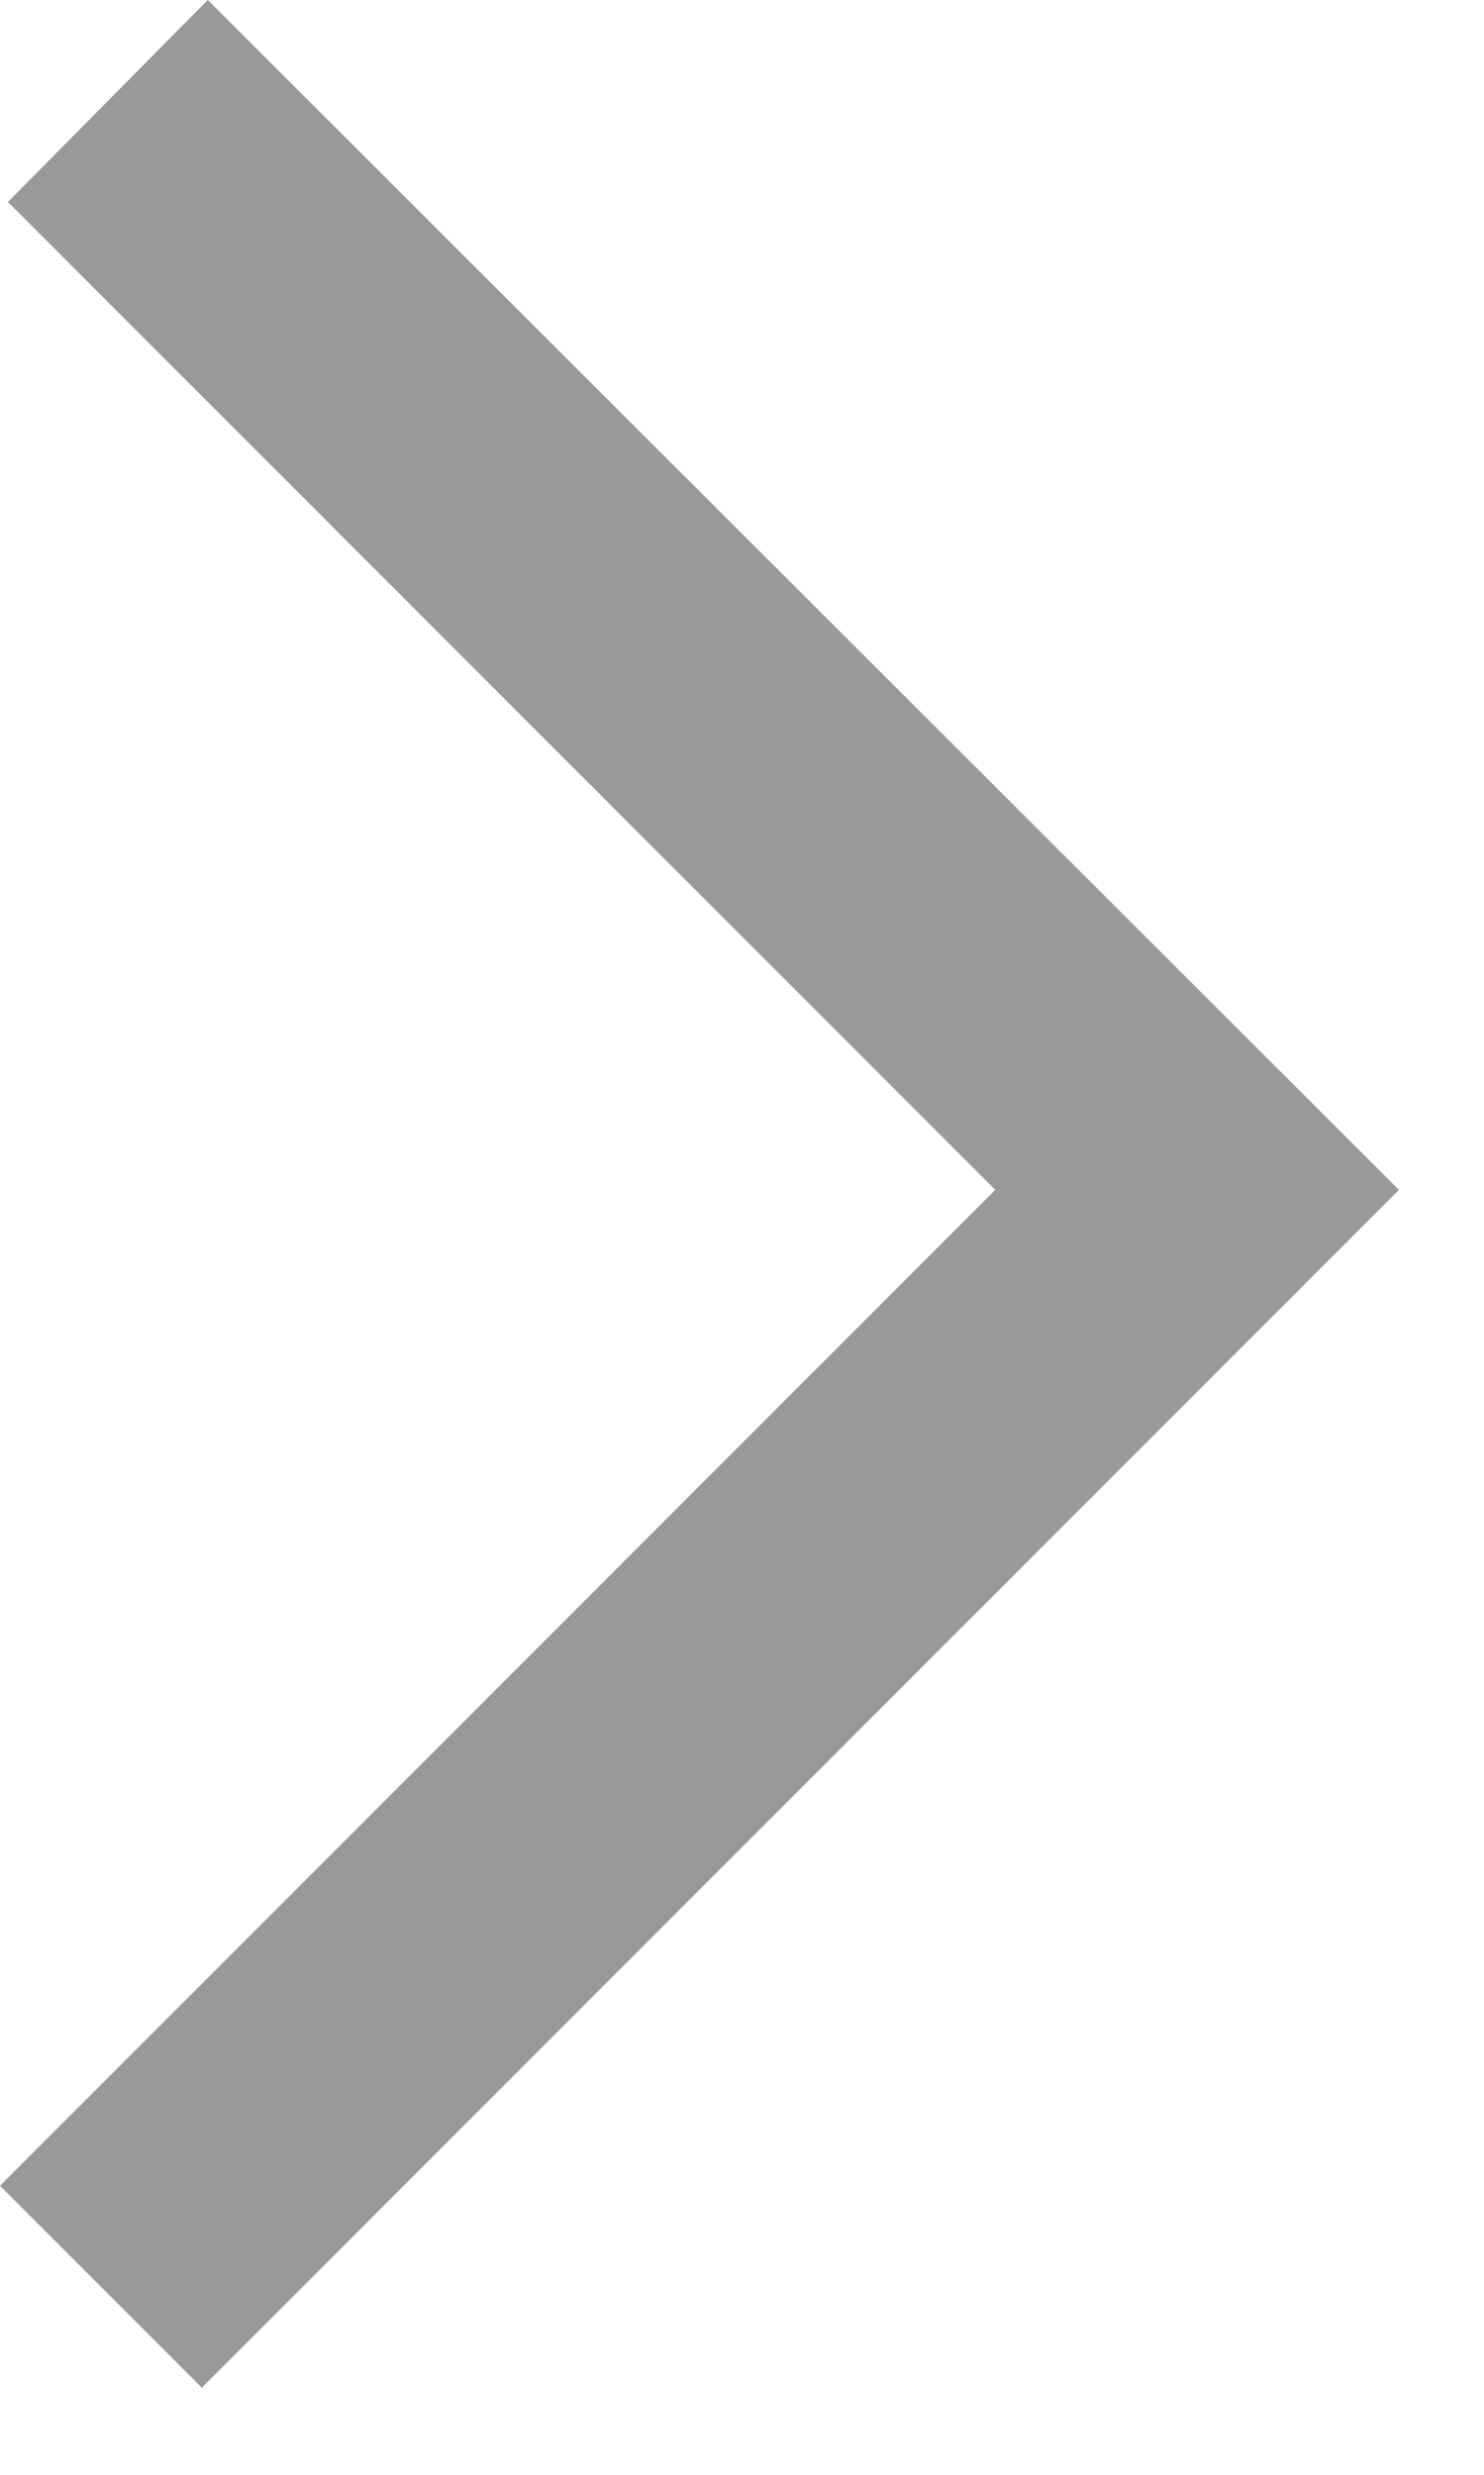 <svg width="15" height="25" viewBox="0 0 15 25" fill="none" xmlns="http://www.w3.org/2000/svg">
<path d="M2.04 24.12L14.14 12.02L2.1 0L0.08 2.04L10.06 12.02L1.43051e-05 22.08L2.04 24.12Z" fill="#97999B"/>
</svg>
